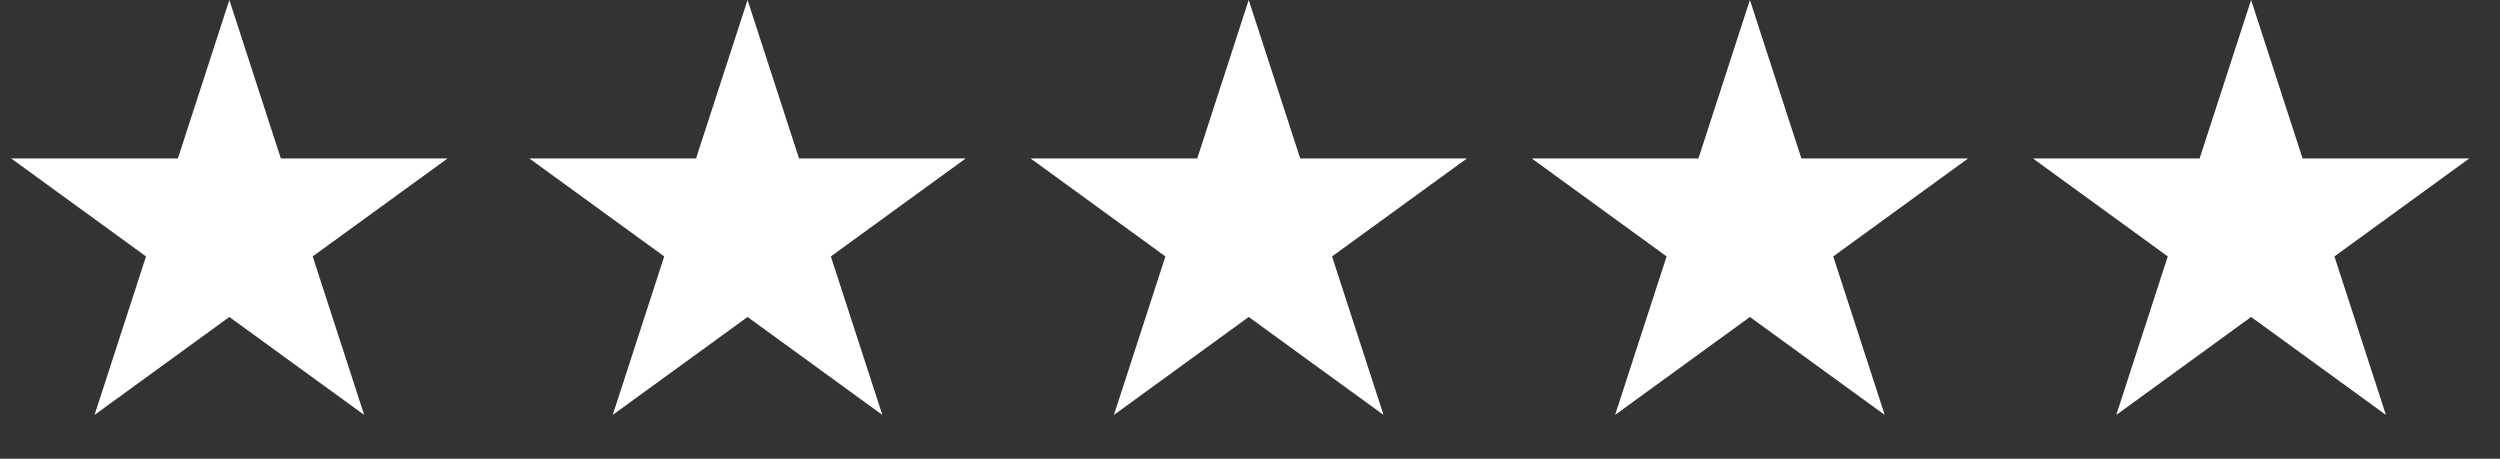<svg width="109" height="20" viewBox="0 0 109 20" fill="none" xmlns="http://www.w3.org/2000/svg">
<rect x="0" y="0" width="109" height="20" fill="#333333" stroke="none"/>
<path d="M10 0L12.245 6.91H19.511L13.633 11.18L15.878 18.09L10 13.82L4.122 18.09L6.367 11.18L0.489 6.91H7.755L10 0Z" fill="white"/>
<path d="M32.593 0L34.838 6.91H42.103L36.225 11.18L38.47 18.09L32.593 13.82L26.715 18.09L28.96 11.18L23.082 6.91H30.347L32.593 0Z" fill="white"/>
<path d="M54.444 0L56.69 6.91H63.955L58.077 11.18L60.322 18.09L54.444 13.82L48.567 18.09L50.812 11.18L44.934 6.91H52.199L54.444 0Z" fill="white"/>
<path d="M76.296 0L78.541 6.91H85.807L79.929 11.18L82.174 18.09L76.296 13.82L70.418 18.09L72.664 11.18L66.786 6.91H74.051L76.296 0Z" fill="white"/>
<path d="M98.148 0L100.393 6.91H107.659L101.781 11.18L104.026 18.09L98.148 13.82L92.27 18.09L94.515 11.18L88.638 6.91H95.903L98.148 0Z" fill="white"/>
</svg>